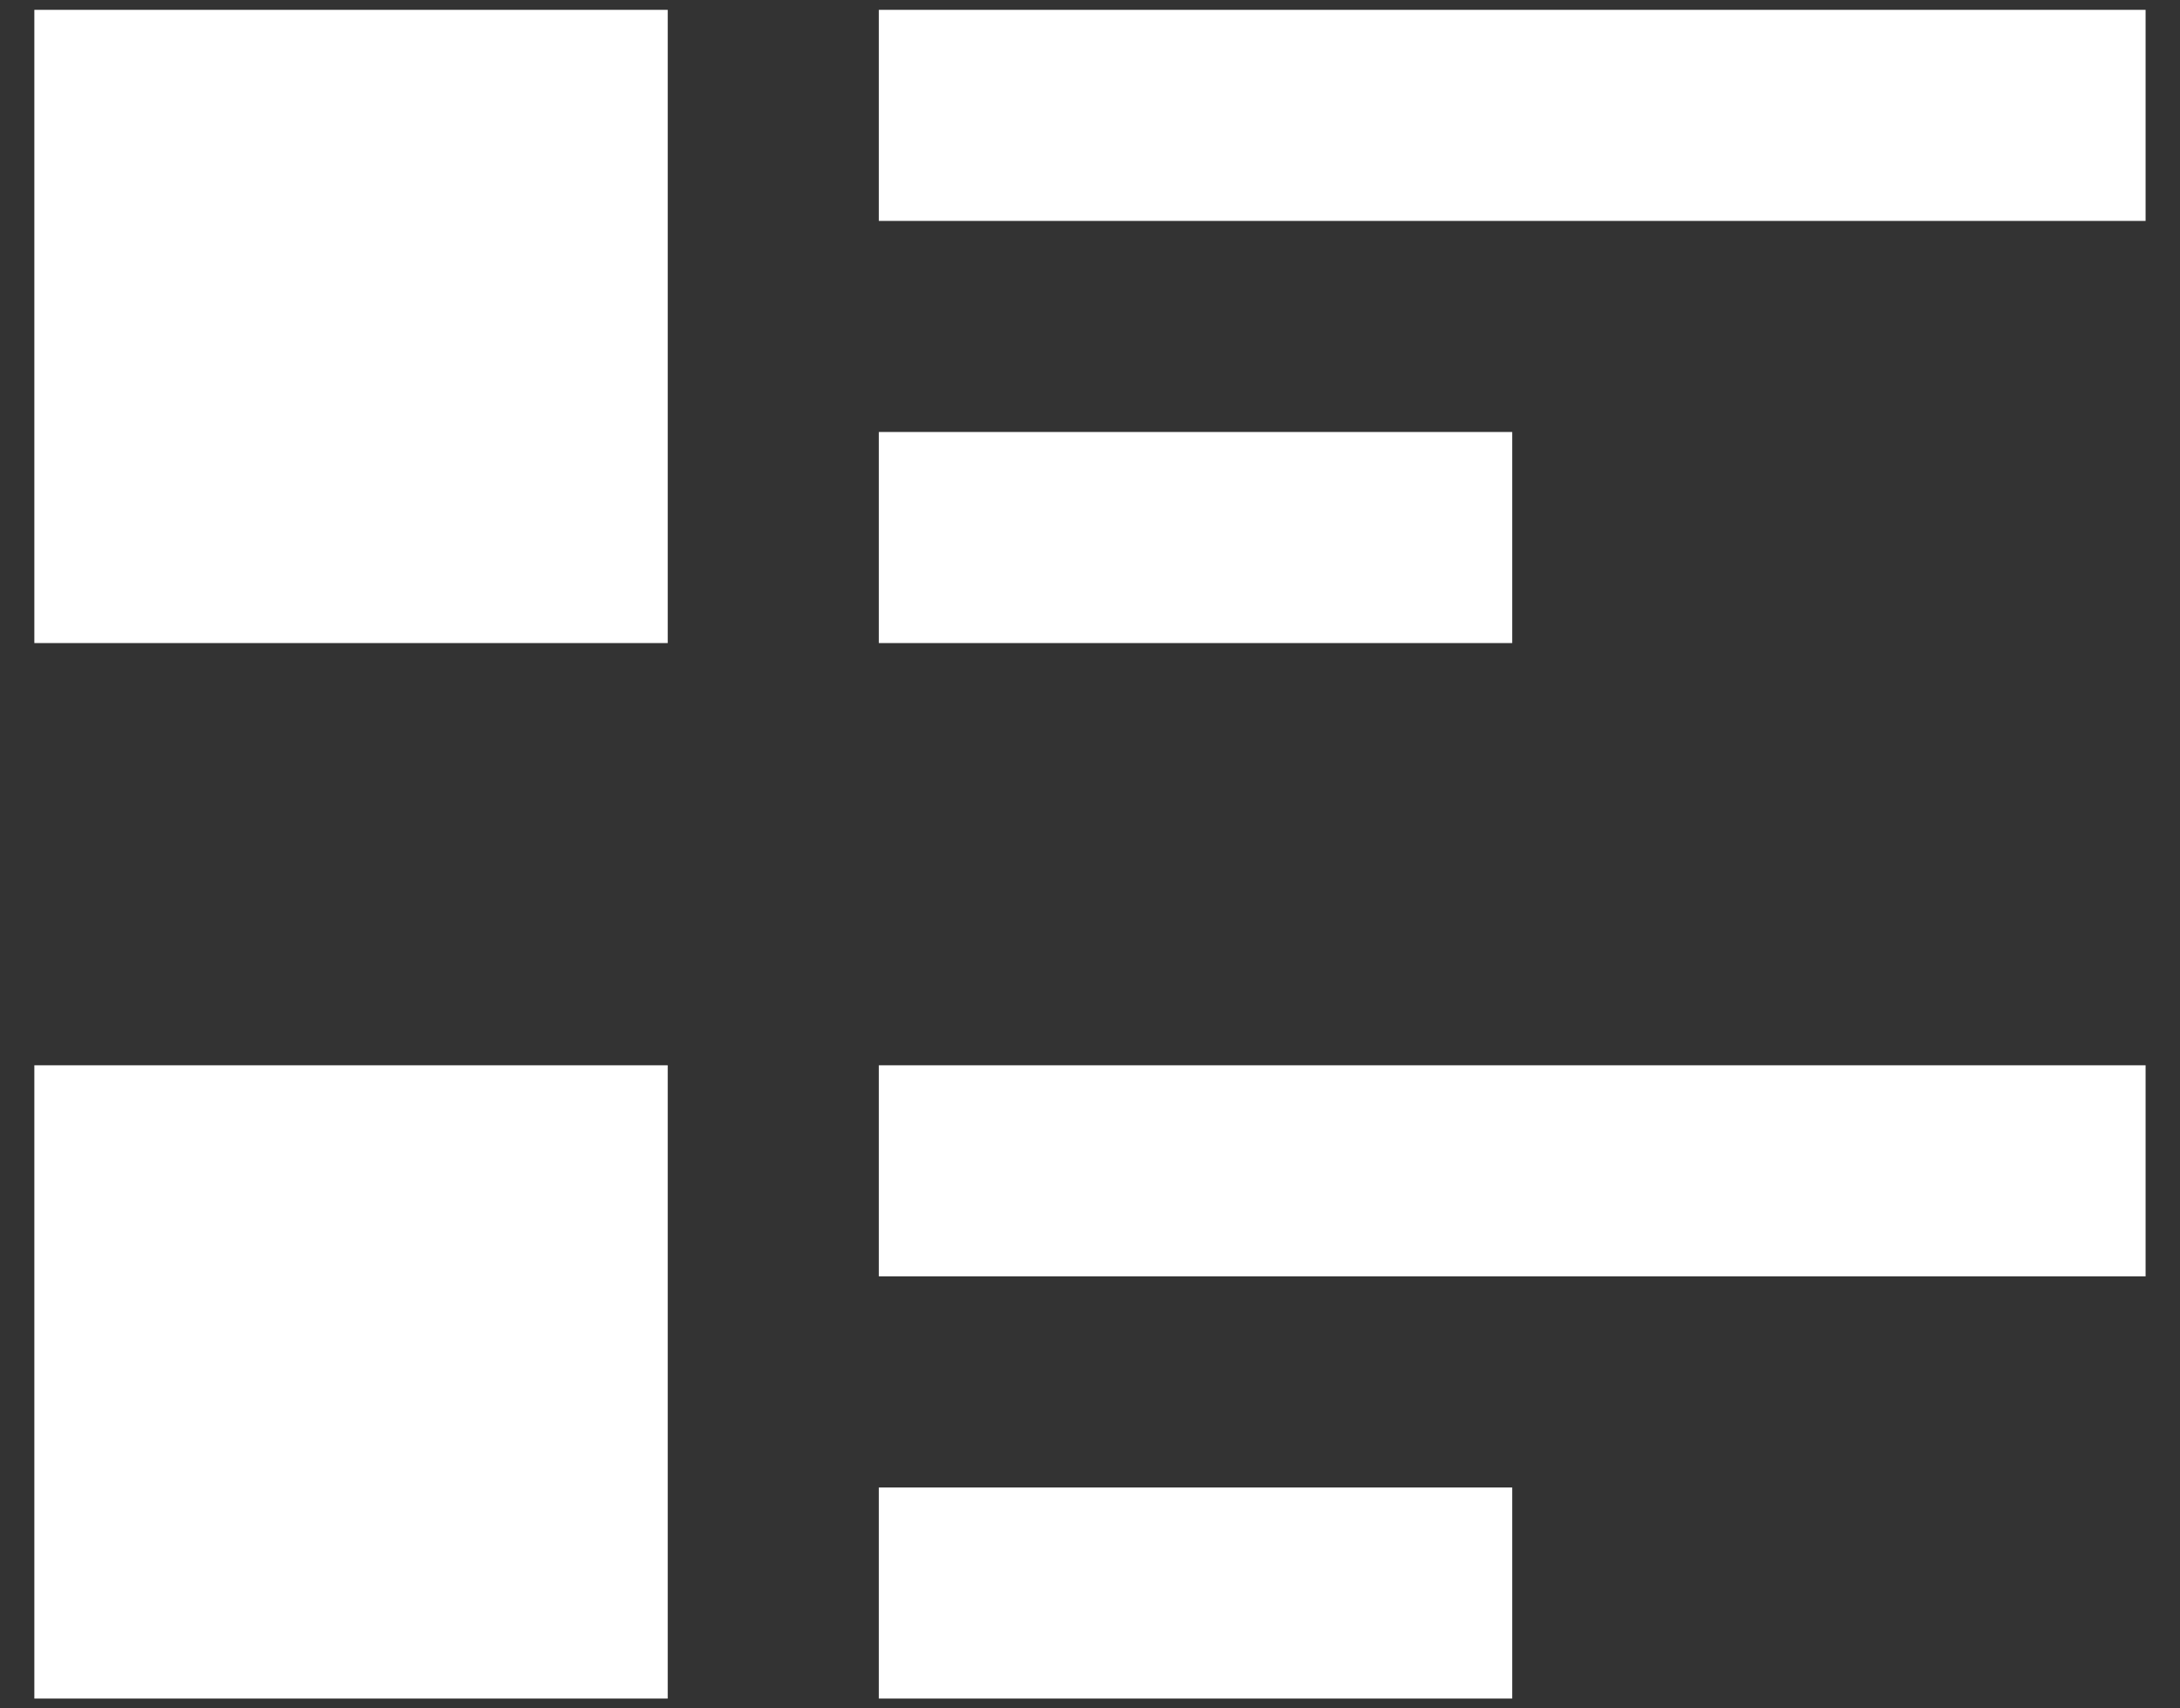 <svg width="37" height="29" viewBox="0 0 37 29" fill="none" xmlns="http://www.w3.org/2000/svg">
    <rect x="0" y="0" width="37" height="29" fill="#333333" stroke="none"/>
    <path d="M0.583 18.083H11.333V28.833H0.583V18.083ZM25.666 7.333H14.916V10.916H25.666V7.333ZM0.583 10.916H11.333V0.167H0.583V10.916ZM14.916 0.167V3.75H36.416V0.167H14.916ZM14.916 28.833H25.666V25.25H14.916V28.833ZM14.916 21.666H36.416V18.083H14.916" fill="white"/>
</svg>
